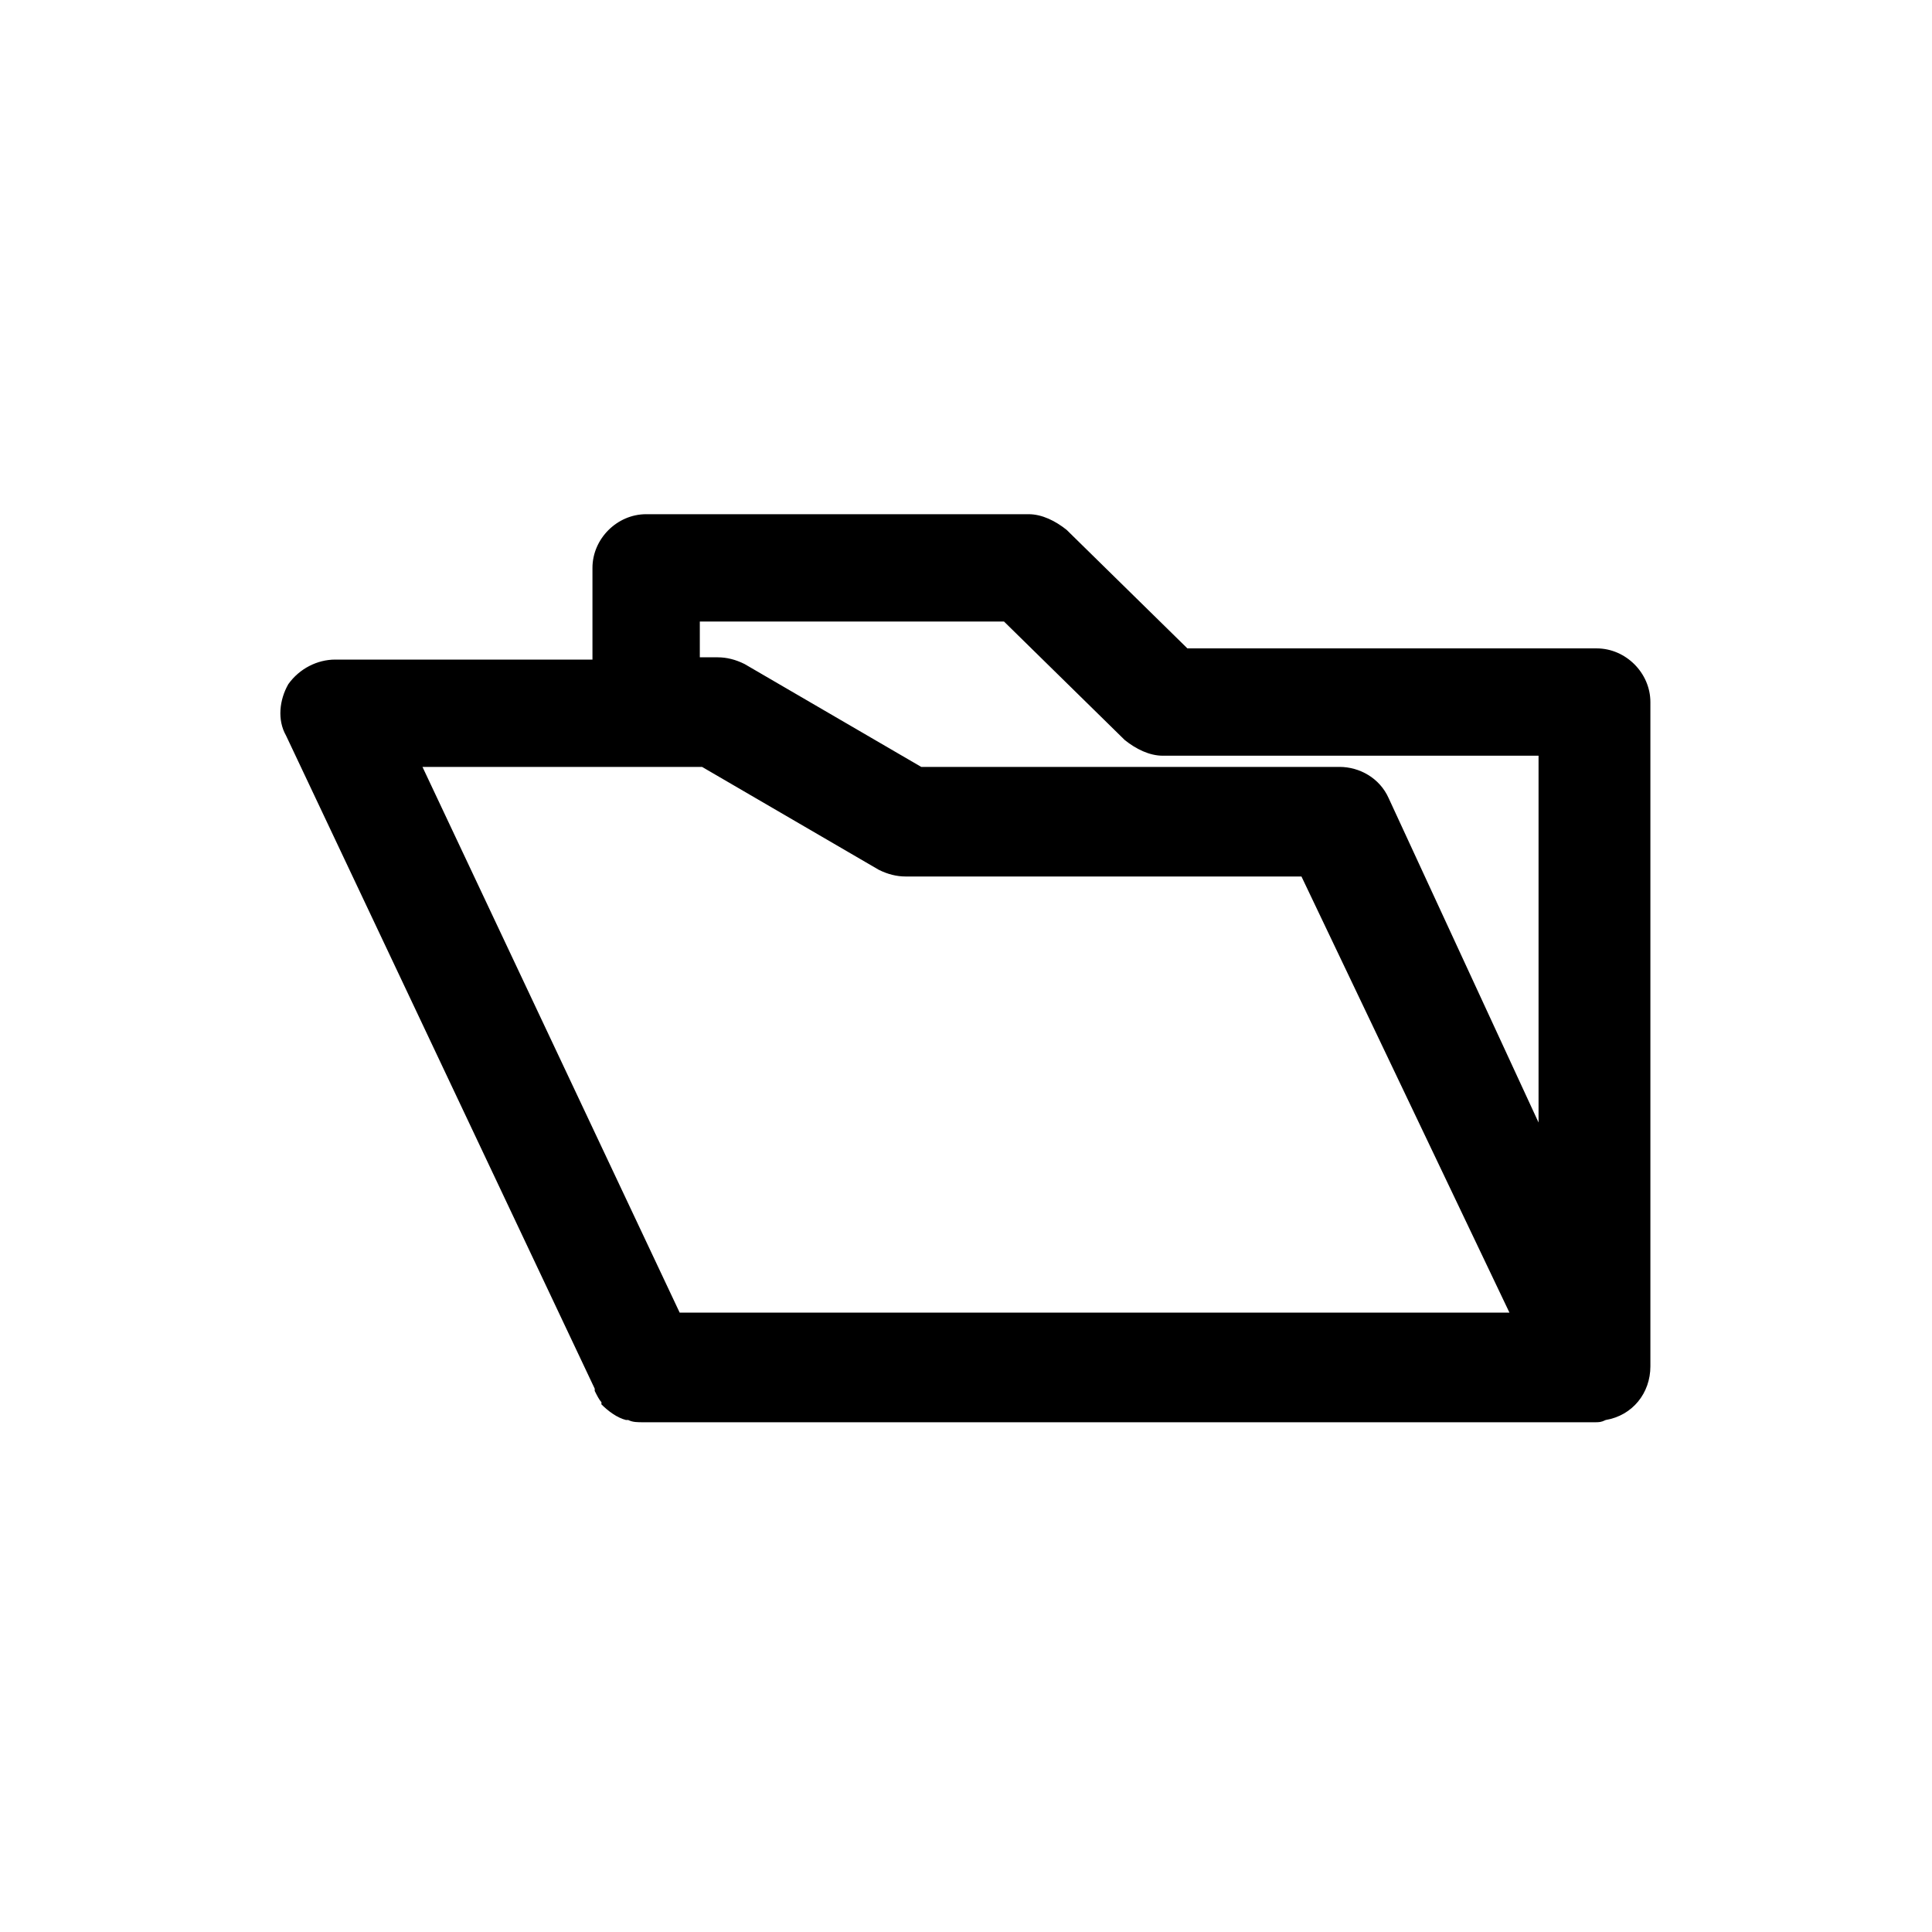 <?xml version="1.0" encoding="UTF-8"?>
<!-- The Best Svg Icon site in the world: iconSvg.co, Visit us! https://iconsvg.co -->
<svg fill="#000000" width="800px" height="800px" version="1.1" viewBox="144 144 512 512" xmlns="http://www.w3.org/2000/svg">
 <path d="m581.37 506.09v-2.371-173.66c0-7.707-6.519-14.227-14.227-14.227h-108.47l-32.008-31.414c-2.965-2.371-6.519-4.148-10.078-4.148h-101.35c-7.707 0-14.227 6.519-14.227 14.227v24.301h-68.16c-4.742 0-9.484 2.371-12.445 6.519-2.371 4.148-2.965 9.484-0.594 13.633l81.797 173.07v0.594c0.594 1.184 1.184 2.371 1.777 2.965v0.594c1.777 1.777 4.148 3.555 6.519 4.148h0.594c1.184 0.594 2.371 0.594 4.148 0.594h251.91c1.184 0 1.777 0 2.965-0.594 7.109-1.191 11.852-7.117 11.852-14.23zm-251.91-197.38h80.609l32.008 31.414c2.965 2.371 6.519 4.148 10.078 4.148h99.578v97.207l-39.715-85.945c-2.371-5.336-7.707-8.297-13.039-8.297h-110.84l-46.824-27.266c-2.371-1.184-4.742-1.777-7.113-1.777h-4.742zm-14.816 38.527s0.59 0 0 0h0.594 14.816l46.824 27.266c2.371 1.184 4.742 1.777 7.113 1.777h104.91l55.121 115.58h-219.9l-68.16-144.62z"/>
</svg>